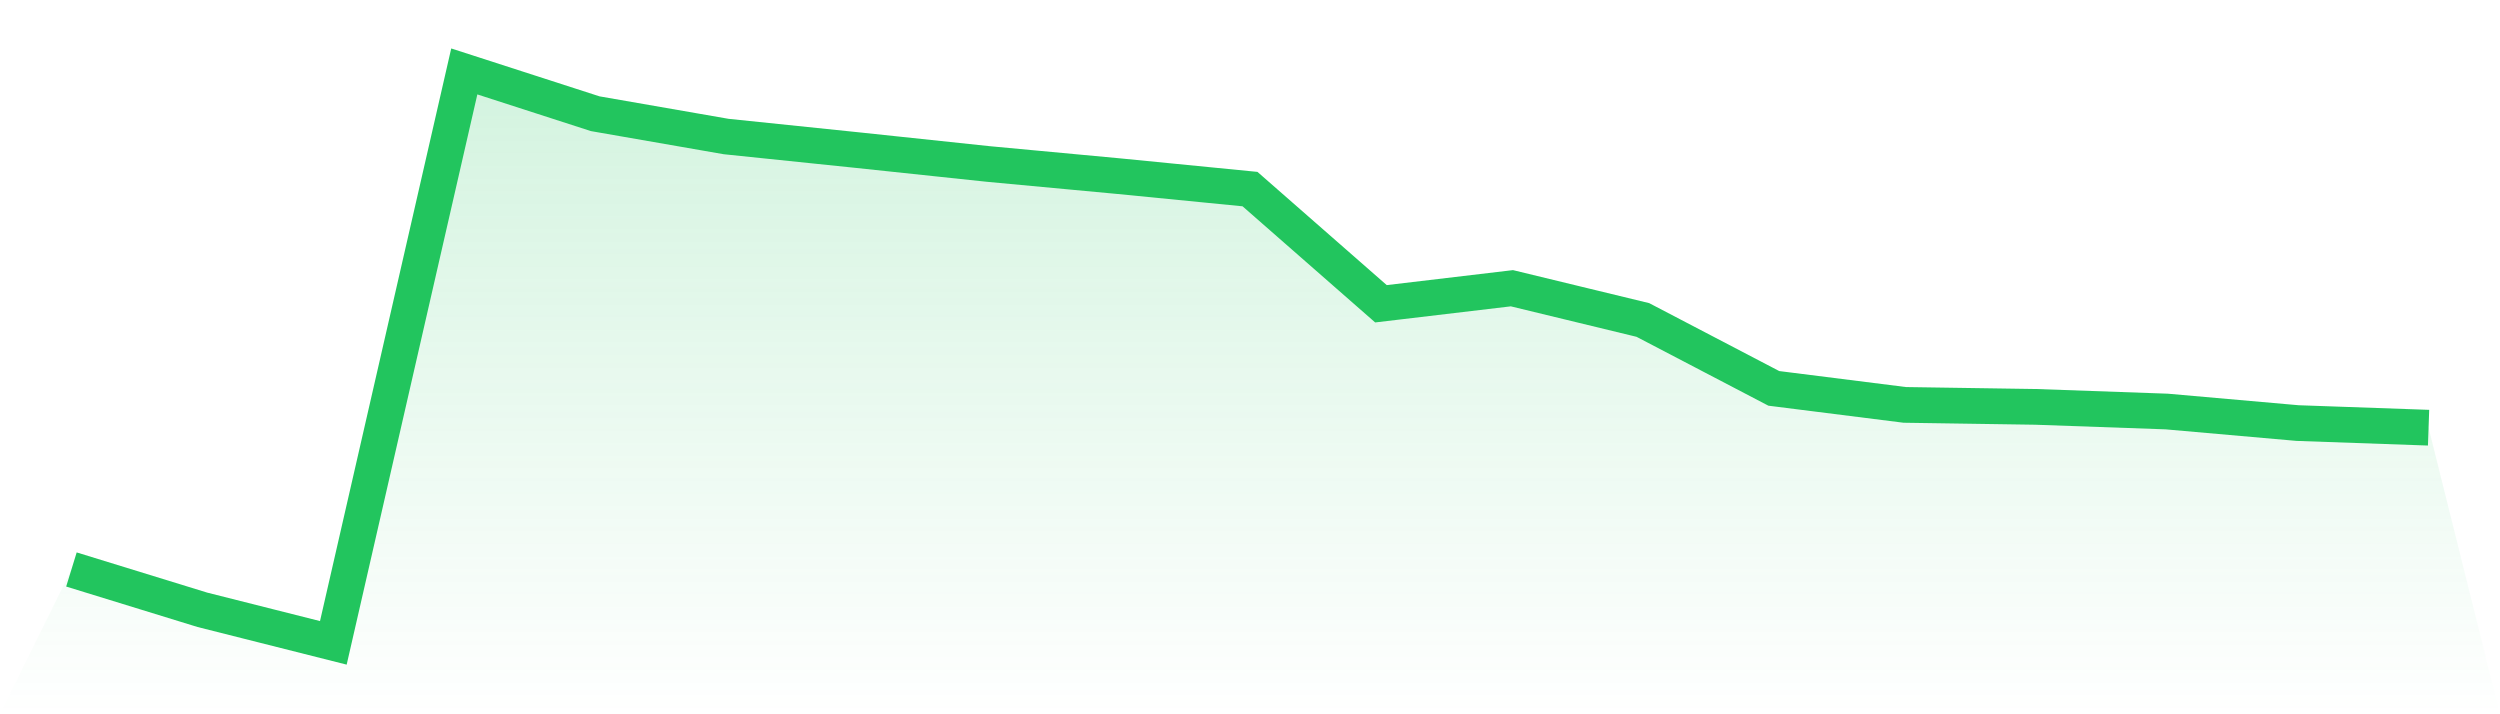 <svg viewBox="0 0 140 40" xmlns="http://www.w3.org/2000/svg">
<defs>
<linearGradient id="gradient" x1="0" x2="0" y1="0" y2="1">
<stop offset="0%" stop-color="#22c55e" stop-opacity="0.2"/>
<stop offset="100%" stop-color="#22c55e" stop-opacity="0"/>
</linearGradient>
</defs>
<path d="M4,31.891 L4,31.891 L11.333,34.149 L18.667,36 L26,4 L33.333,6.369 L40.667,7.646 L48,8.405 L55.333,9.182 L62.667,9.867 L70,10.589 L77.333,17.011 L84.667,16.141 L92,17.918 L99.333,21.749 L106.667,22.674 L114,22.785 L121.333,23.045 L128.667,23.692 L136,23.951 L140,40 L0,40 z" fill="url(#gradient)"/>
<path d="M4,31.891 L4,31.891 L11.333,34.149 L18.667,36 L26,4 L33.333,6.369 L40.667,7.646 L48,8.405 L55.333,9.182 L62.667,9.867 L70,10.589 L77.333,17.011 L84.667,16.141 L92,17.918 L99.333,21.749 L106.667,22.674 L114,22.785 L121.333,23.045 L128.667,23.692 L136,23.951" fill="none" stroke="#22c55e" stroke-width="2"/>
</svg>
